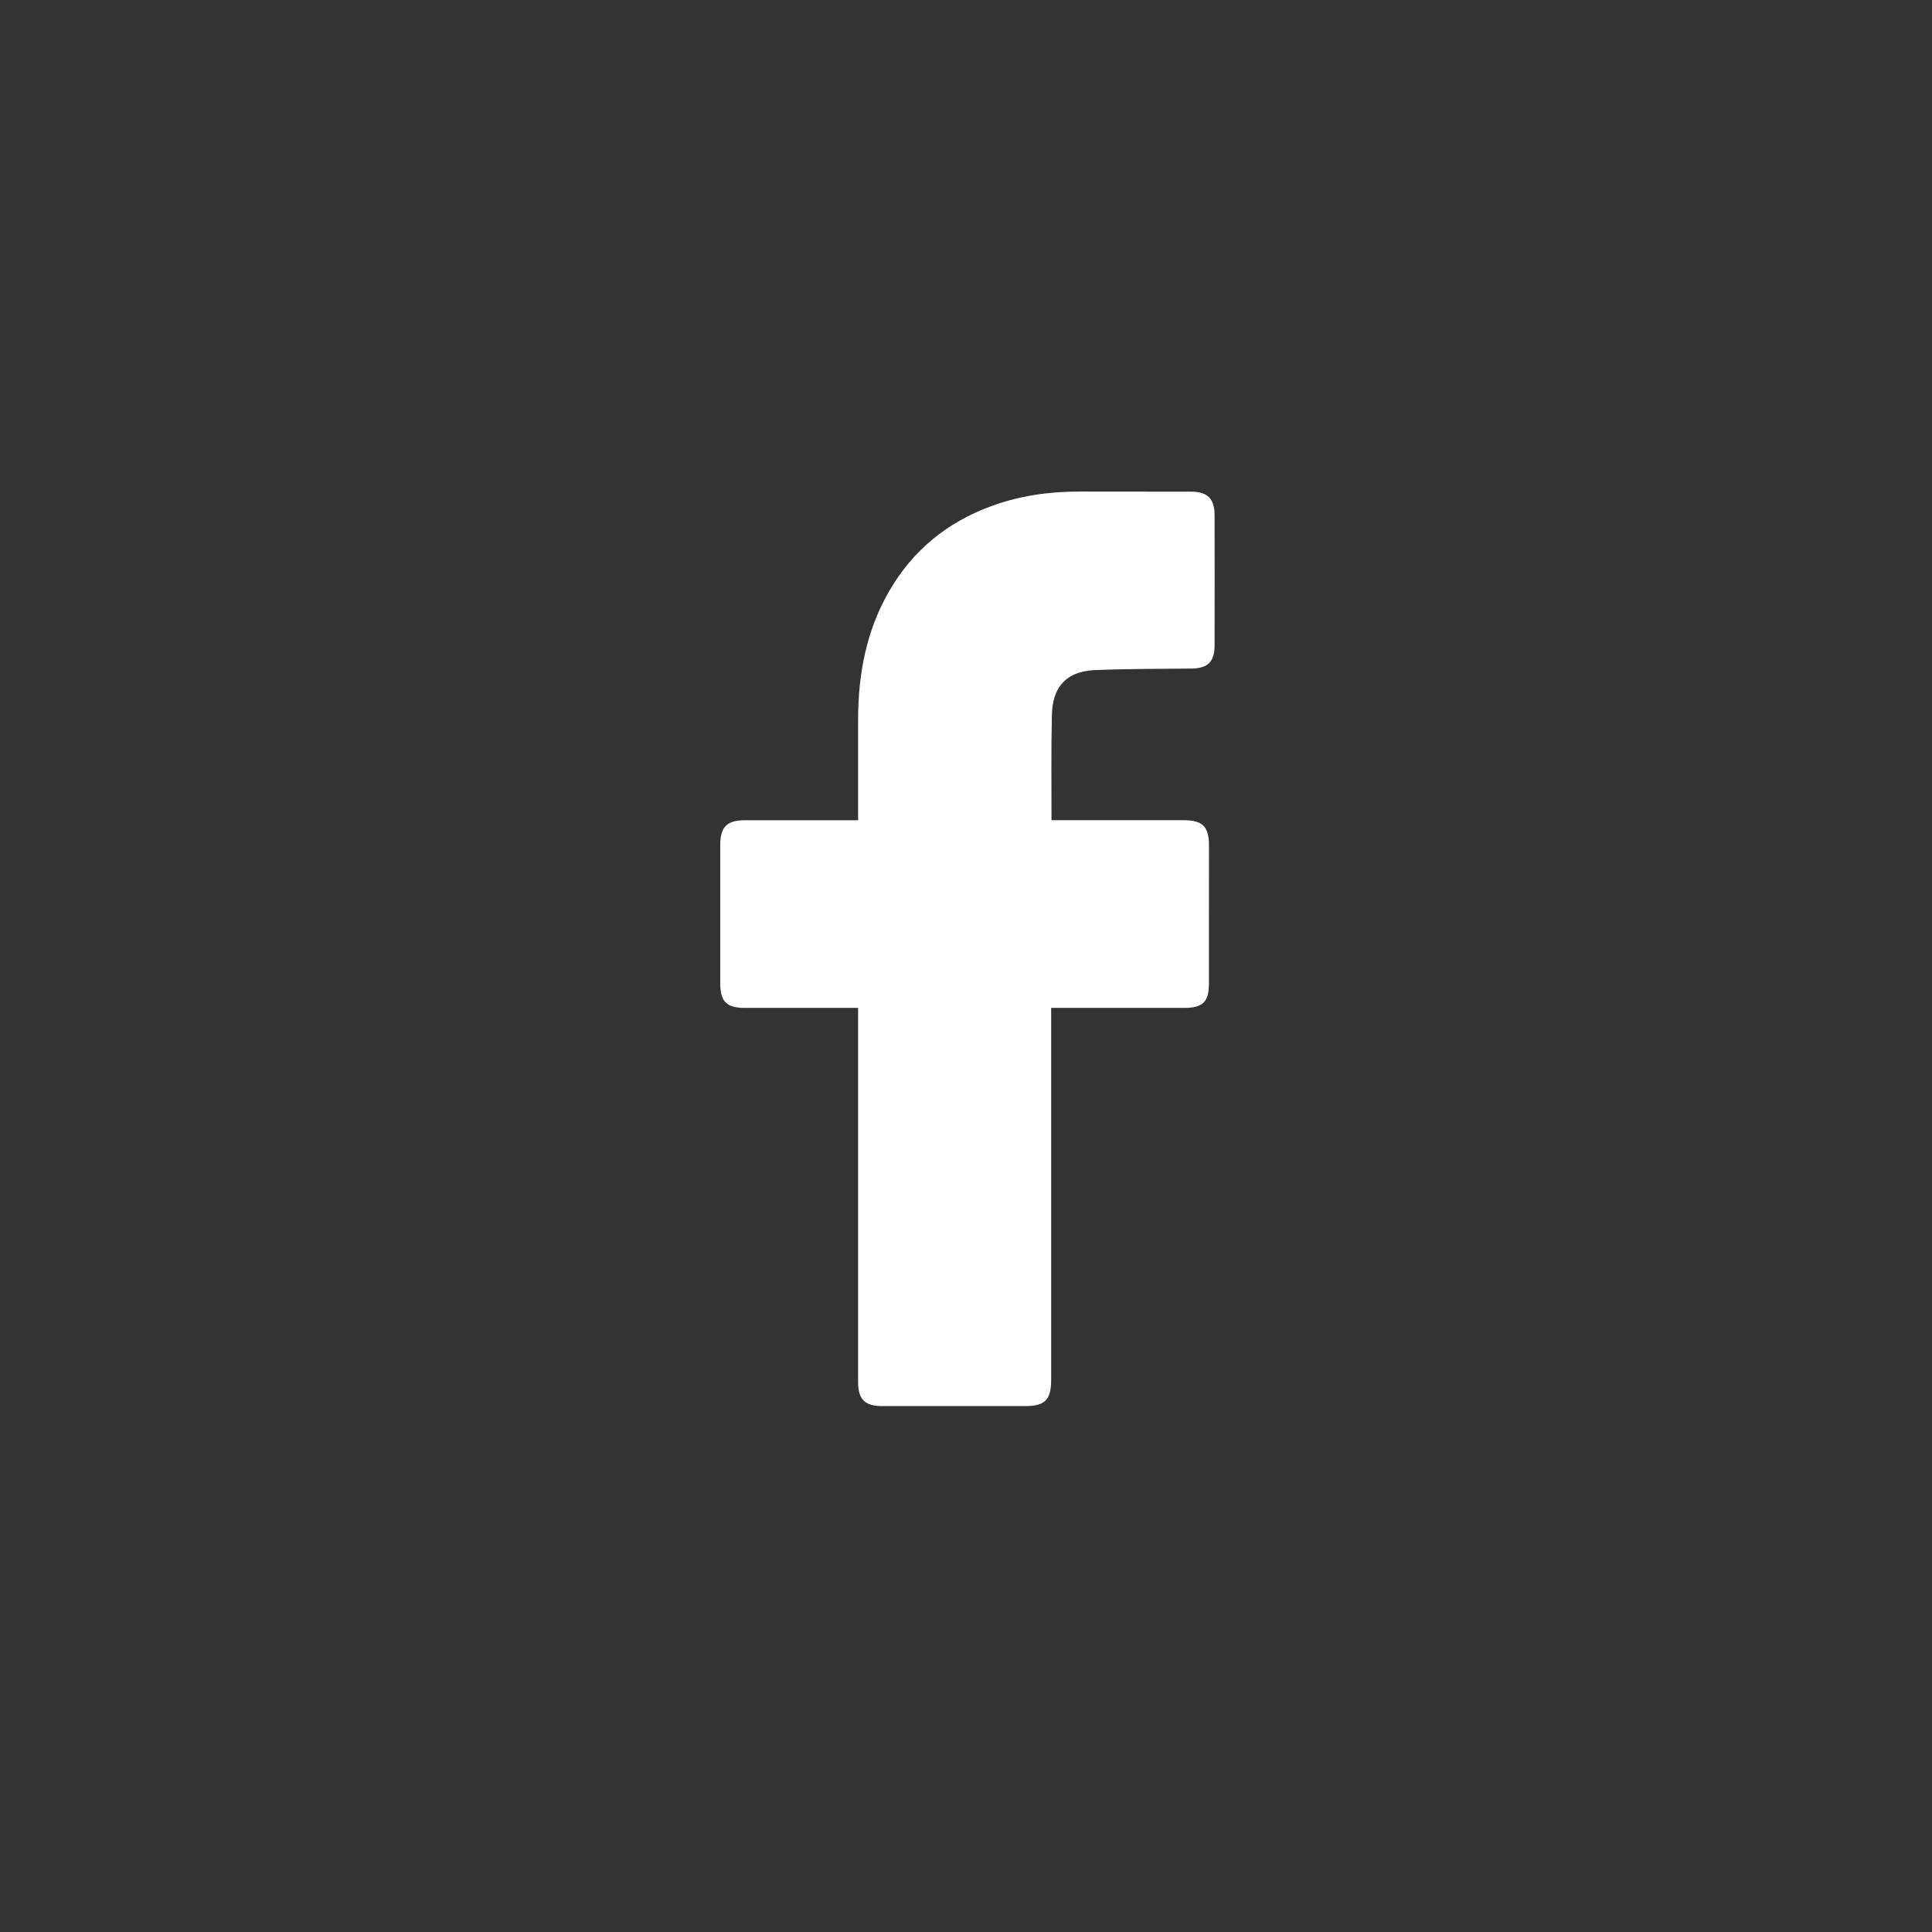 <svg width="39" height="39" viewBox="0 0 39 39" fill="none" xmlns="http://www.w3.org/2000/svg">
<rect x="0" y="0" width="39" height="39" fill="#333333" stroke="none"/>
<path d="M17.322 20.346C17.25 20.346 15.73 20.346 15.029 20.346C14.668 20.345 14.539 20.216 14.539 19.852C14.538 18.919 14.538 17.986 14.539 17.053C14.539 16.695 14.675 16.558 15.032 16.558C15.733 16.557 17.244 16.558 17.322 16.558C17.322 16.494 17.322 15.147 17.322 14.526C17.323 13.609 17.486 12.732 17.952 11.928C18.429 11.105 19.123 10.541 20.013 10.216C20.583 10.007 21.174 9.923 21.779 9.923C22.535 9.923 23.292 9.923 24.048 9.925C24.374 9.925 24.518 10.069 24.518 10.396C24.52 11.274 24.52 12.152 24.518 13.029C24.518 13.36 24.38 13.493 24.047 13.496C23.427 13.503 22.807 13.499 22.187 13.524C21.562 13.524 21.233 13.829 21.233 14.477C21.218 15.162 21.226 15.848 21.226 16.557C21.285 16.557 23.065 16.557 23.898 16.557C24.276 16.557 24.405 16.687 24.405 17.067C24.405 17.995 24.404 18.923 24.404 19.851C24.404 20.226 24.282 20.345 23.902 20.346C23.07 20.346 21.296 20.346 21.219 20.346V27.856C21.219 28.257 21.093 28.384 20.698 28.384C19.734 28.384 18.771 28.384 17.808 28.384C17.459 28.384 17.322 28.249 17.322 27.899C17.322 25.453 17.322 20.432 17.322 20.346Z" fill="white"/>
</svg>
